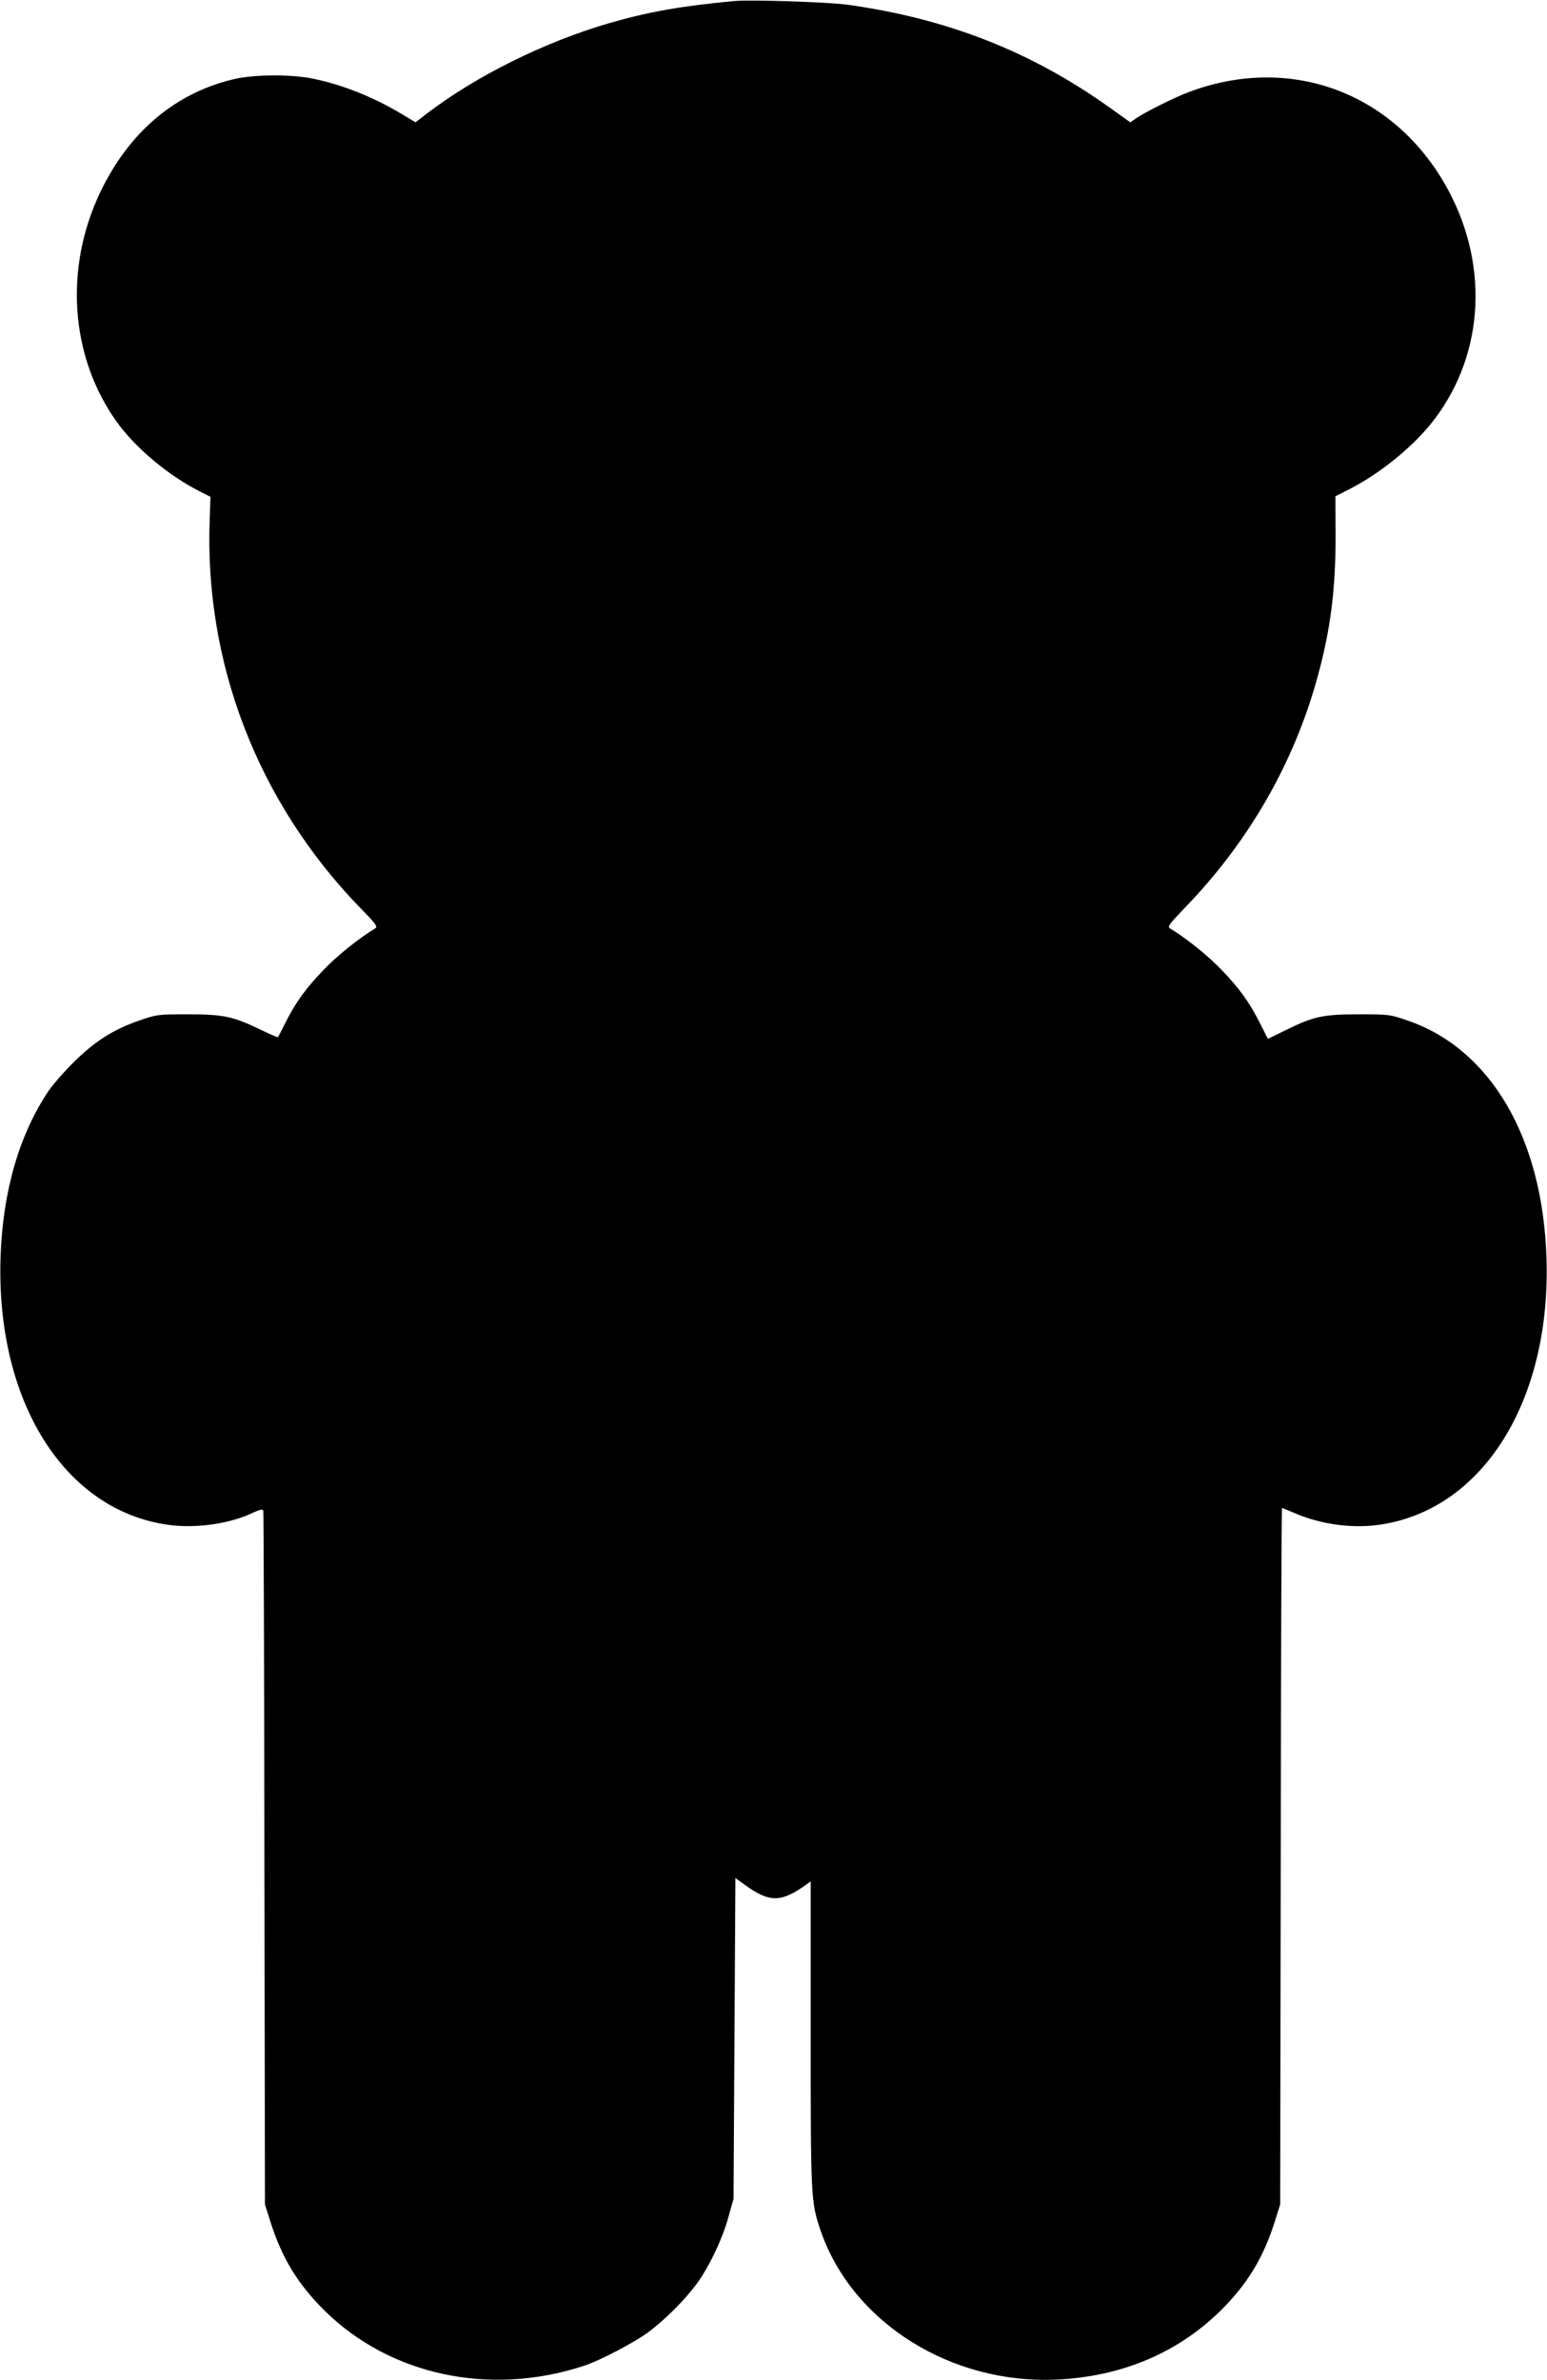 <?xml version="1.0" standalone="no"?>
<!DOCTYPE svg PUBLIC "-//W3C//DTD SVG 20010904//EN"
 "http://www.w3.org/TR/2001/REC-SVG-20010904/DTD/svg10.dtd">
<svg version="1.0" xmlns="http://www.w3.org/2000/svg"
 width="832pt" height="1280pt" viewBox="0 0 832 1280"
 preserveAspectRatio="xMidYMid meet">
<g transform="translate(0,1280) scale(0.1,-0.1)"
fill="#000000" stroke="none">
<path d="M3945 12794 c-287 -27 -458 -58 -667 -118 -351 -102 -721 -286 -988
-491 l-55 -43 -75 45 c-150 90 -314 156 -472 189 -114 25 -316 24 -423 0 -320
-73 -570 -284 -726 -610 -195 -409 -161 -884 87 -1232 100 -141 279 -291 447
-376 l59 -30 -4 -116 c-31 -775 258 -1525 806 -2091 92 -94 99 -105 82 -115
-84 -51 -200 -143 -274 -220 -98 -102 -151 -175 -207 -286 -20 -41 -39 -76
-40 -78 -2 -2 -45 17 -97 42 -145 70 -196 81 -388 81 -160 0 -168 -1 -260 -33
-139 -48 -239 -111 -351 -222 -53 -52 -115 -123 -138 -157 -158 -236 -246
-540 -258 -893 -26 -776 344 -1366 906 -1441 147 -20 331 7 452 66 35 16 51
20 55 12 2 -7 5 -849 6 -1872 l3 -1860 28 -89 c61 -196 148 -339 291 -481 353
-349 889 -464 1394 -299 89 29 268 123 348 181 90 67 192 169 259 258 65 87
141 245 172 360 l28 100 5 863 5 862 50 -36 c134 -97 195 -97 333 2 l22 16 0
-819 c0 -884 1 -905 53 -1058 170 -496 704 -831 1277 -802 348 18 646 145 876
372 143 142 230 285 291 481 l28 89 3 1873 c1 1029 4 1872 7 1872 2 0 30 -11
62 -25 138 -61 307 -86 454 -66 561 75 933 666 906 1441 -22 643 -301 1118
-745 1271 -95 33 -101 34 -262 34 -195 0 -245 -11 -393 -84 l-98 -48 -41 81
c-59 117 -111 189 -210 292 -74 77 -192 171 -274 220 -17 10 -9 21 84 118 341
354 581 774 707 1232 71 257 98 472 98 762 l-1 213 67 34 c172 86 357 237 464
378 277 363 297 860 52 1277 -289 492 -837 686 -1371 485 -75 -28 -232 -106
-282 -140 l-33 -23 -112 80 c-421 301 -875 479 -1412 553 -104 14 -523 28
-610 19z"/>
</g>
</svg>
